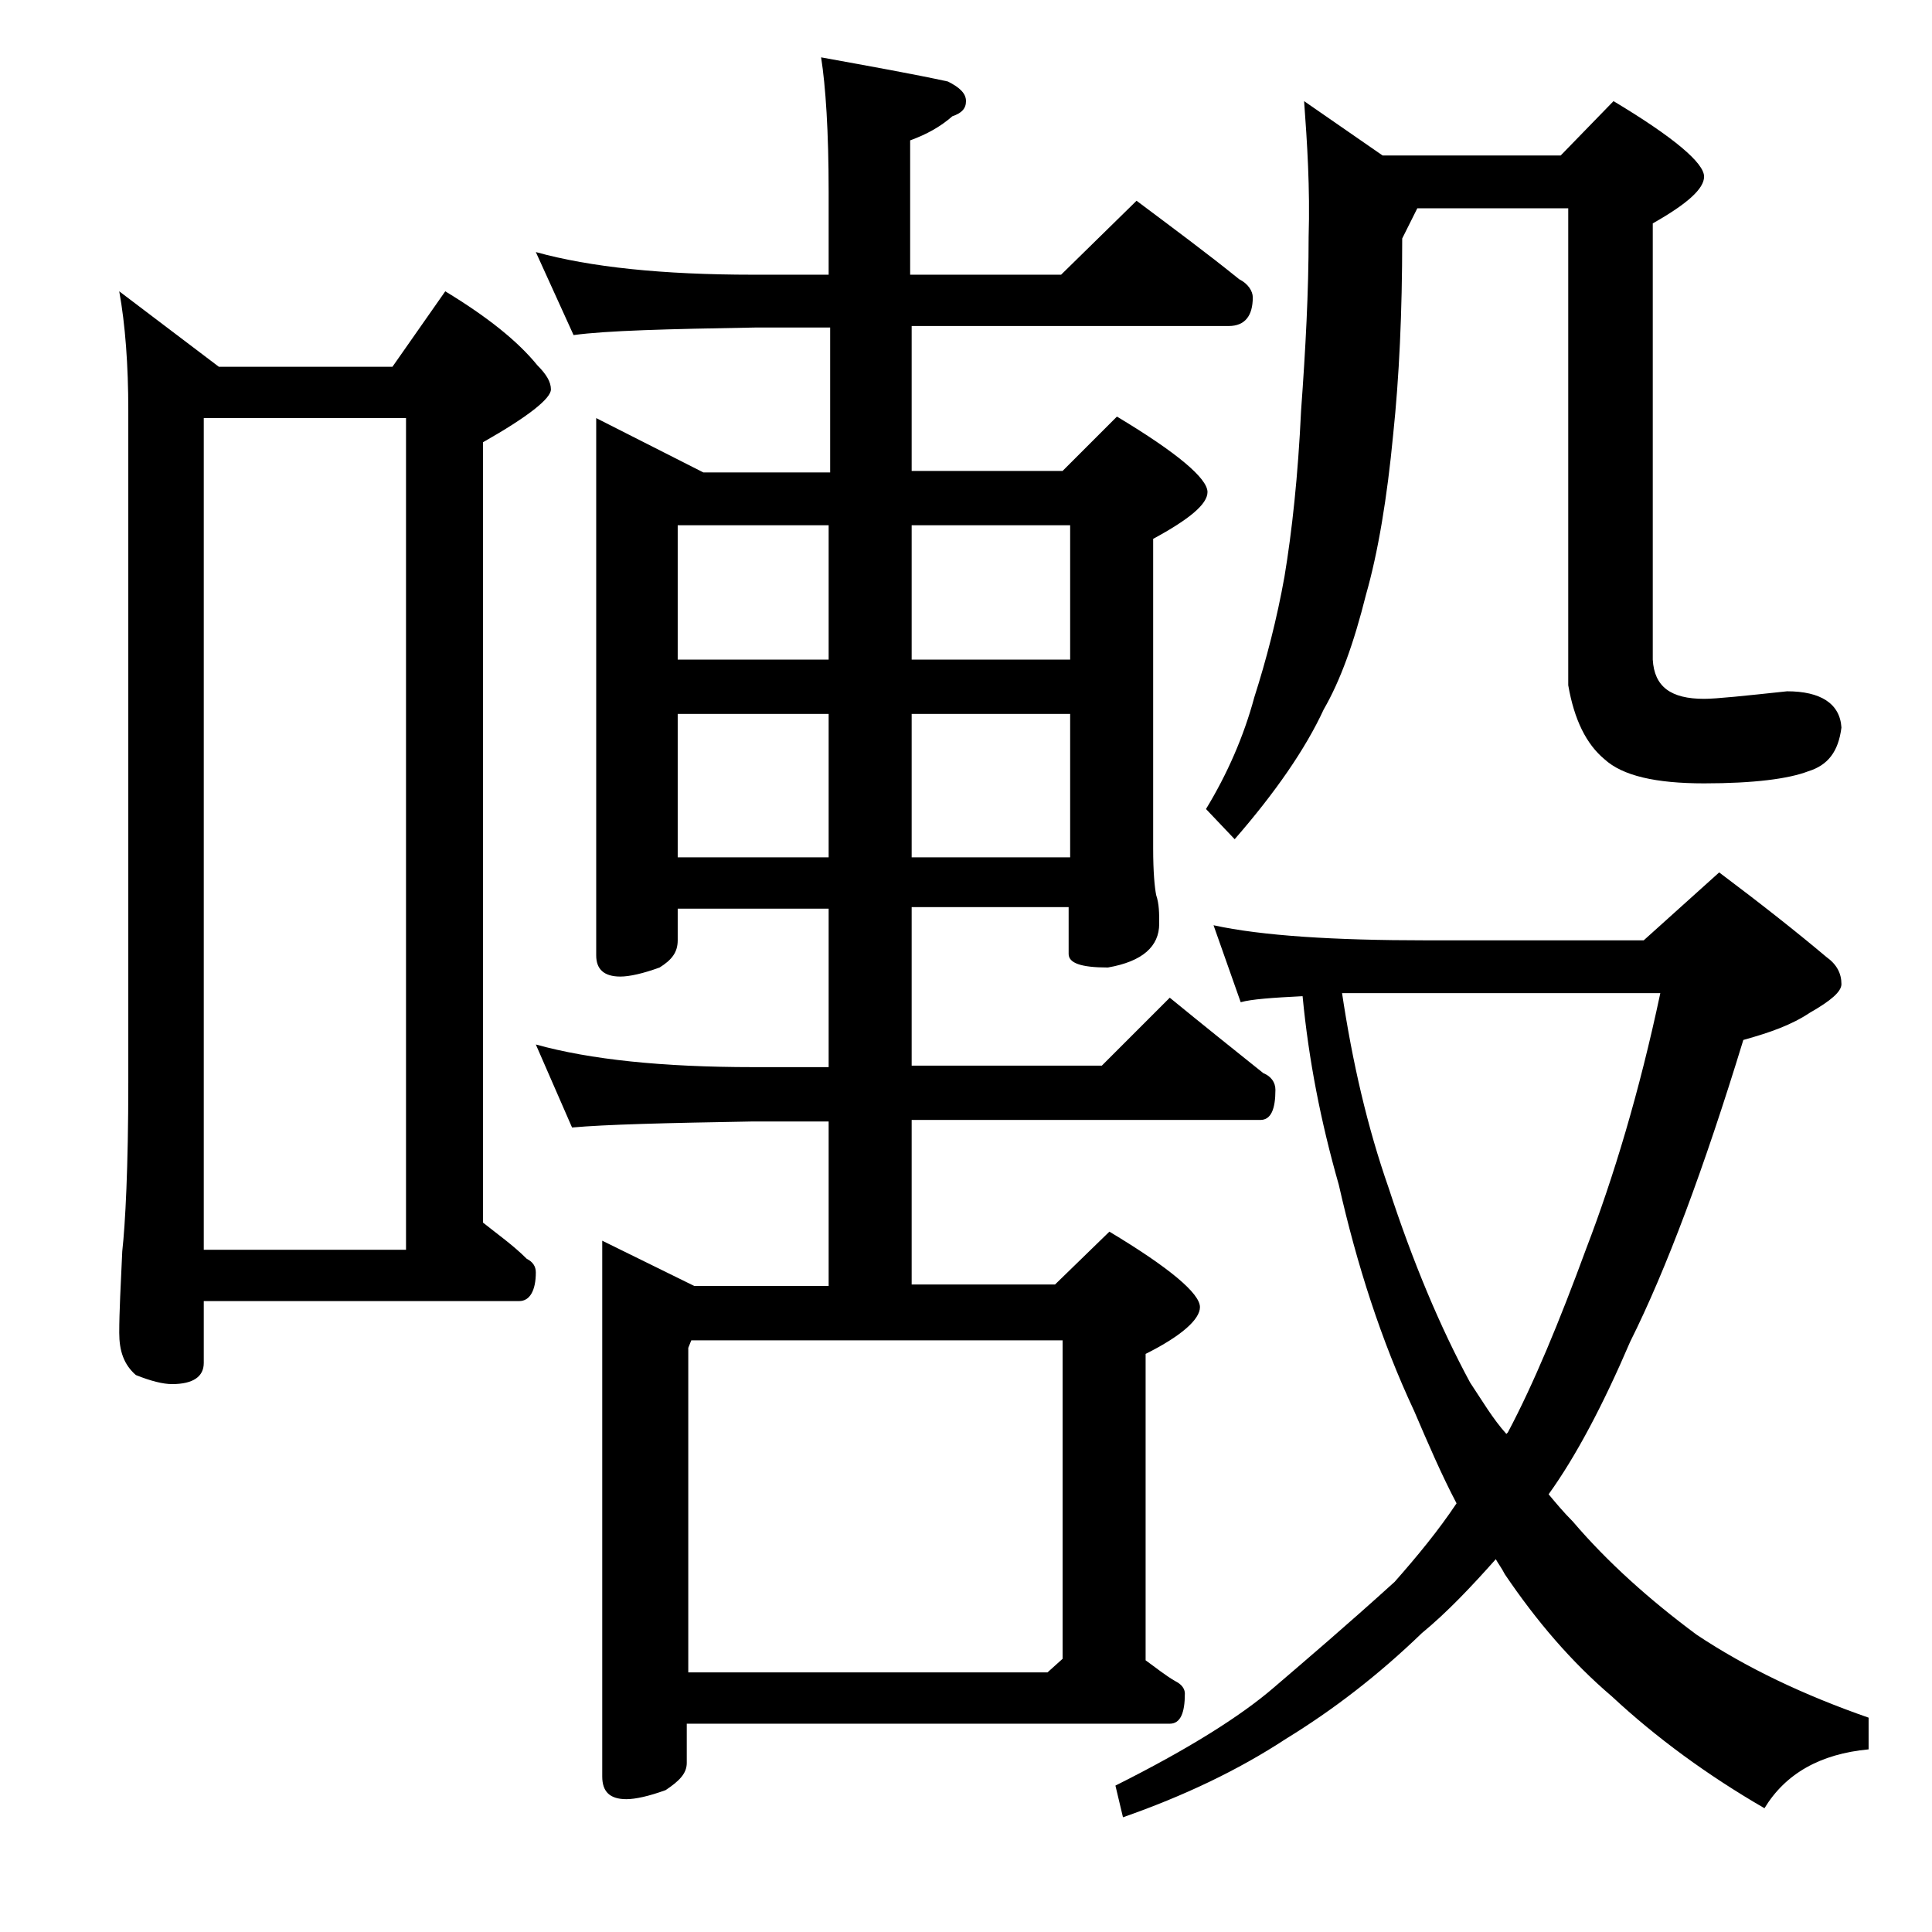 <?xml version="1.0" encoding="utf-8"?>
<!-- Generator: Adobe Illustrator 18.0.0, SVG Export Plug-In . SVG Version: 6.00 Build 0)  -->
<!DOCTYPE svg PUBLIC "-//W3C//DTD SVG 1.1//EN" "http://www.w3.org/Graphics/SVG/1.1/DTD/svg11.dtd">
<svg version="1.1" id="Layer_1" xmlns="http://www.w3.org/2000/svg" xmlns:xlink="http://www.w3.org/1999/xlink" x="0px" y="0px"
	 viewBox="0 0 128 128" enable-background="new 0 0 128 128" xml:space="preserve">
<path d="M7.9,19.3l6.6,5H26l3.5-5c2.8,1.7,4.8,3.3,6.1,4.9c0.6,0.6,0.9,1.1,0.9,1.6c0,0.6-1.5,1.8-4.5,3.5V81c1,0.8,2,1.5,2.9,2.4
	c0.4,0.2,0.6,0.5,0.6,0.9c0,1.2-0.4,1.9-1.1,1.9H13.5v4.1c0,0.9-0.7,1.4-2.1,1.4c-0.6,0-1.4-0.2-2.4-0.6c-0.8-0.7-1.1-1.6-1.1-2.8
	c0-1.4,0.1-3.2,0.2-5.4c0.2-1.8,0.4-5.5,0.4-11.2V27.2C8.5,24.2,8.3,21.5,7.9,19.3z M13.5,82.8h13.4V27.7H13.5V82.8z M35.5,16.7
	c3.6,1,8.4,1.5,14.4,1.5h5v-5.5c0-4-0.2-7-0.5-8.9c3.3,0.6,6.1,1.1,8.4,1.6C63.6,5.8,64,6.2,64,6.7s-0.3,0.8-0.9,1
	c-0.8,0.7-1.7,1.2-2.8,1.6v8.9h10l5-4.9c2.4,1.8,4.7,3.5,6.8,5.2c0.6,0.3,0.9,0.8,0.9,1.2c0,1.2-0.5,1.9-1.6,1.9h-21v9.6h10l3.6-3.6
	c4,2.4,6,4.1,6,5c0,0.8-1.2,1.8-3.6,3.1v20.5c0,1.6,0.1,2.6,0.2,3.1c0.2,0.6,0.2,1.2,0.2,1.9c0,1.5-1.1,2.5-3.4,2.9
	c-1.8,0-2.6-0.3-2.6-0.9v-3.1H60.4v10.5H73l4.5-4.5c2.2,1.8,4.2,3.4,6.2,5c0.5,0.2,0.8,0.6,0.8,1.1c0,1.3-0.3,2-1,2H60.4v10.9h9.5
	l3.6-3.5c4,2.4,6,4.1,6,5c0,0.8-1.2,1.9-3.6,3.1V110c0.7,0.5,1.3,1,2,1.4c0.4,0.2,0.6,0.5,0.6,0.8c0,1.3-0.3,2-1,2h-32v2.6
	c0,0.7-0.5,1.2-1.4,1.8c-1.1,0.4-2,0.6-2.6,0.6c-1.1,0-1.6-0.5-1.6-1.5V82.2l6.1,3h8.9V74.3h-5c-5.8,0.1-9.8,0.2-12,0.4l-2.4-5.5
	c3.6,1,8.4,1.5,14.4,1.5h5V60.2h-10v2.1c0,0.8-0.4,1.3-1.2,1.8c-1.1,0.4-2,0.6-2.6,0.6c-1.1,0-1.6-0.5-1.6-1.4V27.7l7.1,3.6h8.4
	v-9.6h-5c-5.8,0.1-9.8,0.2-12,0.5L35.5,16.7z M44.9,43.7h10v-8.9h-10V43.7z M44.9,56.8h10v-9.5h-10V56.8z M45.5,110.8h23.9l1-0.9
	V88.8H45.8l-0.2,0.5V110.8z M60.4,34.8v8.9h10.5v-8.9H60.4z M60.4,47.3v9.5h10.5v-9.5H60.4z M80.4,61.3c3.2,0.7,8,1,14.1,1h14.4
	l5-4.5c2.8,2.1,5.2,4,7.1,5.6c0.7,0.5,1,1.1,1,1.8c0,0.5-0.7,1.1-2.1,1.9c-1.2,0.8-2.6,1.3-4.4,1.8c-2.6,8.5-5.1,15.2-7.5,20
	c-1.8,4.2-3.6,7.6-5.4,10.1c0.5,0.6,1,1.2,1.6,1.8c2.3,2.7,5.1,5.2,8.2,7.5c3.3,2.2,7.1,4,11.4,5.5v2.1c-3.2,0.3-5.5,1.6-6.9,3.9
	c-3.8-2.2-7.2-4.7-10.1-7.4c-2.7-2.3-5-5-7.1-8.1c-0.2-0.4-0.5-0.8-0.6-1c-1.6,1.8-3.2,3.5-4.9,4.9c-2.9,2.8-5.9,5.1-9,7
	c-3.2,2.1-6.8,3.8-10.8,5.2l-0.5-2.1c4.8-2.4,8.3-4.6,10.5-6.5c2.1-1.8,4.8-4.1,8-7c1.5-1.7,2.9-3.4,4.1-5.2c-1-1.9-1.9-4-2.8-6.1
	c-2.2-4.7-3.8-9.7-5-15c-1.2-4.2-2-8.3-2.4-12.5c-2,0.1-3.4,0.2-4.1,0.4L80.4,61.3z M86.4,6.7l5.2,3.6h11.8l3.5-3.6c4,2.4,6,4.1,6,5
	c0,0.8-1.1,1.8-3.4,3.1v28.9c0.1,1.8,1.2,2.6,3.4,2.6c0.8,0,2.7-0.2,5.5-0.5c2.2,0,3.5,0.8,3.6,2.4c-0.2,1.6-0.9,2.5-2.2,2.9
	c-1.3,0.5-3.6,0.8-6.9,0.8c-3.2,0-5.4-0.5-6.6-1.6c-1.2-1-2-2.6-2.4-4.9V13.8h-10l-1,2c0,4.9-0.2,9.2-0.6,13
	c-0.4,4.2-1,7.8-1.8,10.6c-0.8,3.2-1.7,5.7-2.8,7.6c-1.2,2.6-3.2,5.5-5.9,8.6l-1.9-2c1.4-2.3,2.5-4.8,3.2-7.4c0.8-2.5,1.5-5.2,2-8
	c0.5-3,0.9-6.7,1.1-11c0.3-4.1,0.5-7.9,0.5-11.5C86.8,12.5,86.6,9.4,86.4,6.7z M88.9,65.7c0.7,4.7,1.7,9,3.1,13
	c1.6,4.9,3.4,9.2,5.4,12.9c0.8,1.2,1.5,2.4,2.4,3.4l0.1-0.1c1.7-3.2,3.4-7.3,5.2-12.2c1.8-4.7,3.5-10.3,4.9-16.9H88.9z"/>
</svg>
